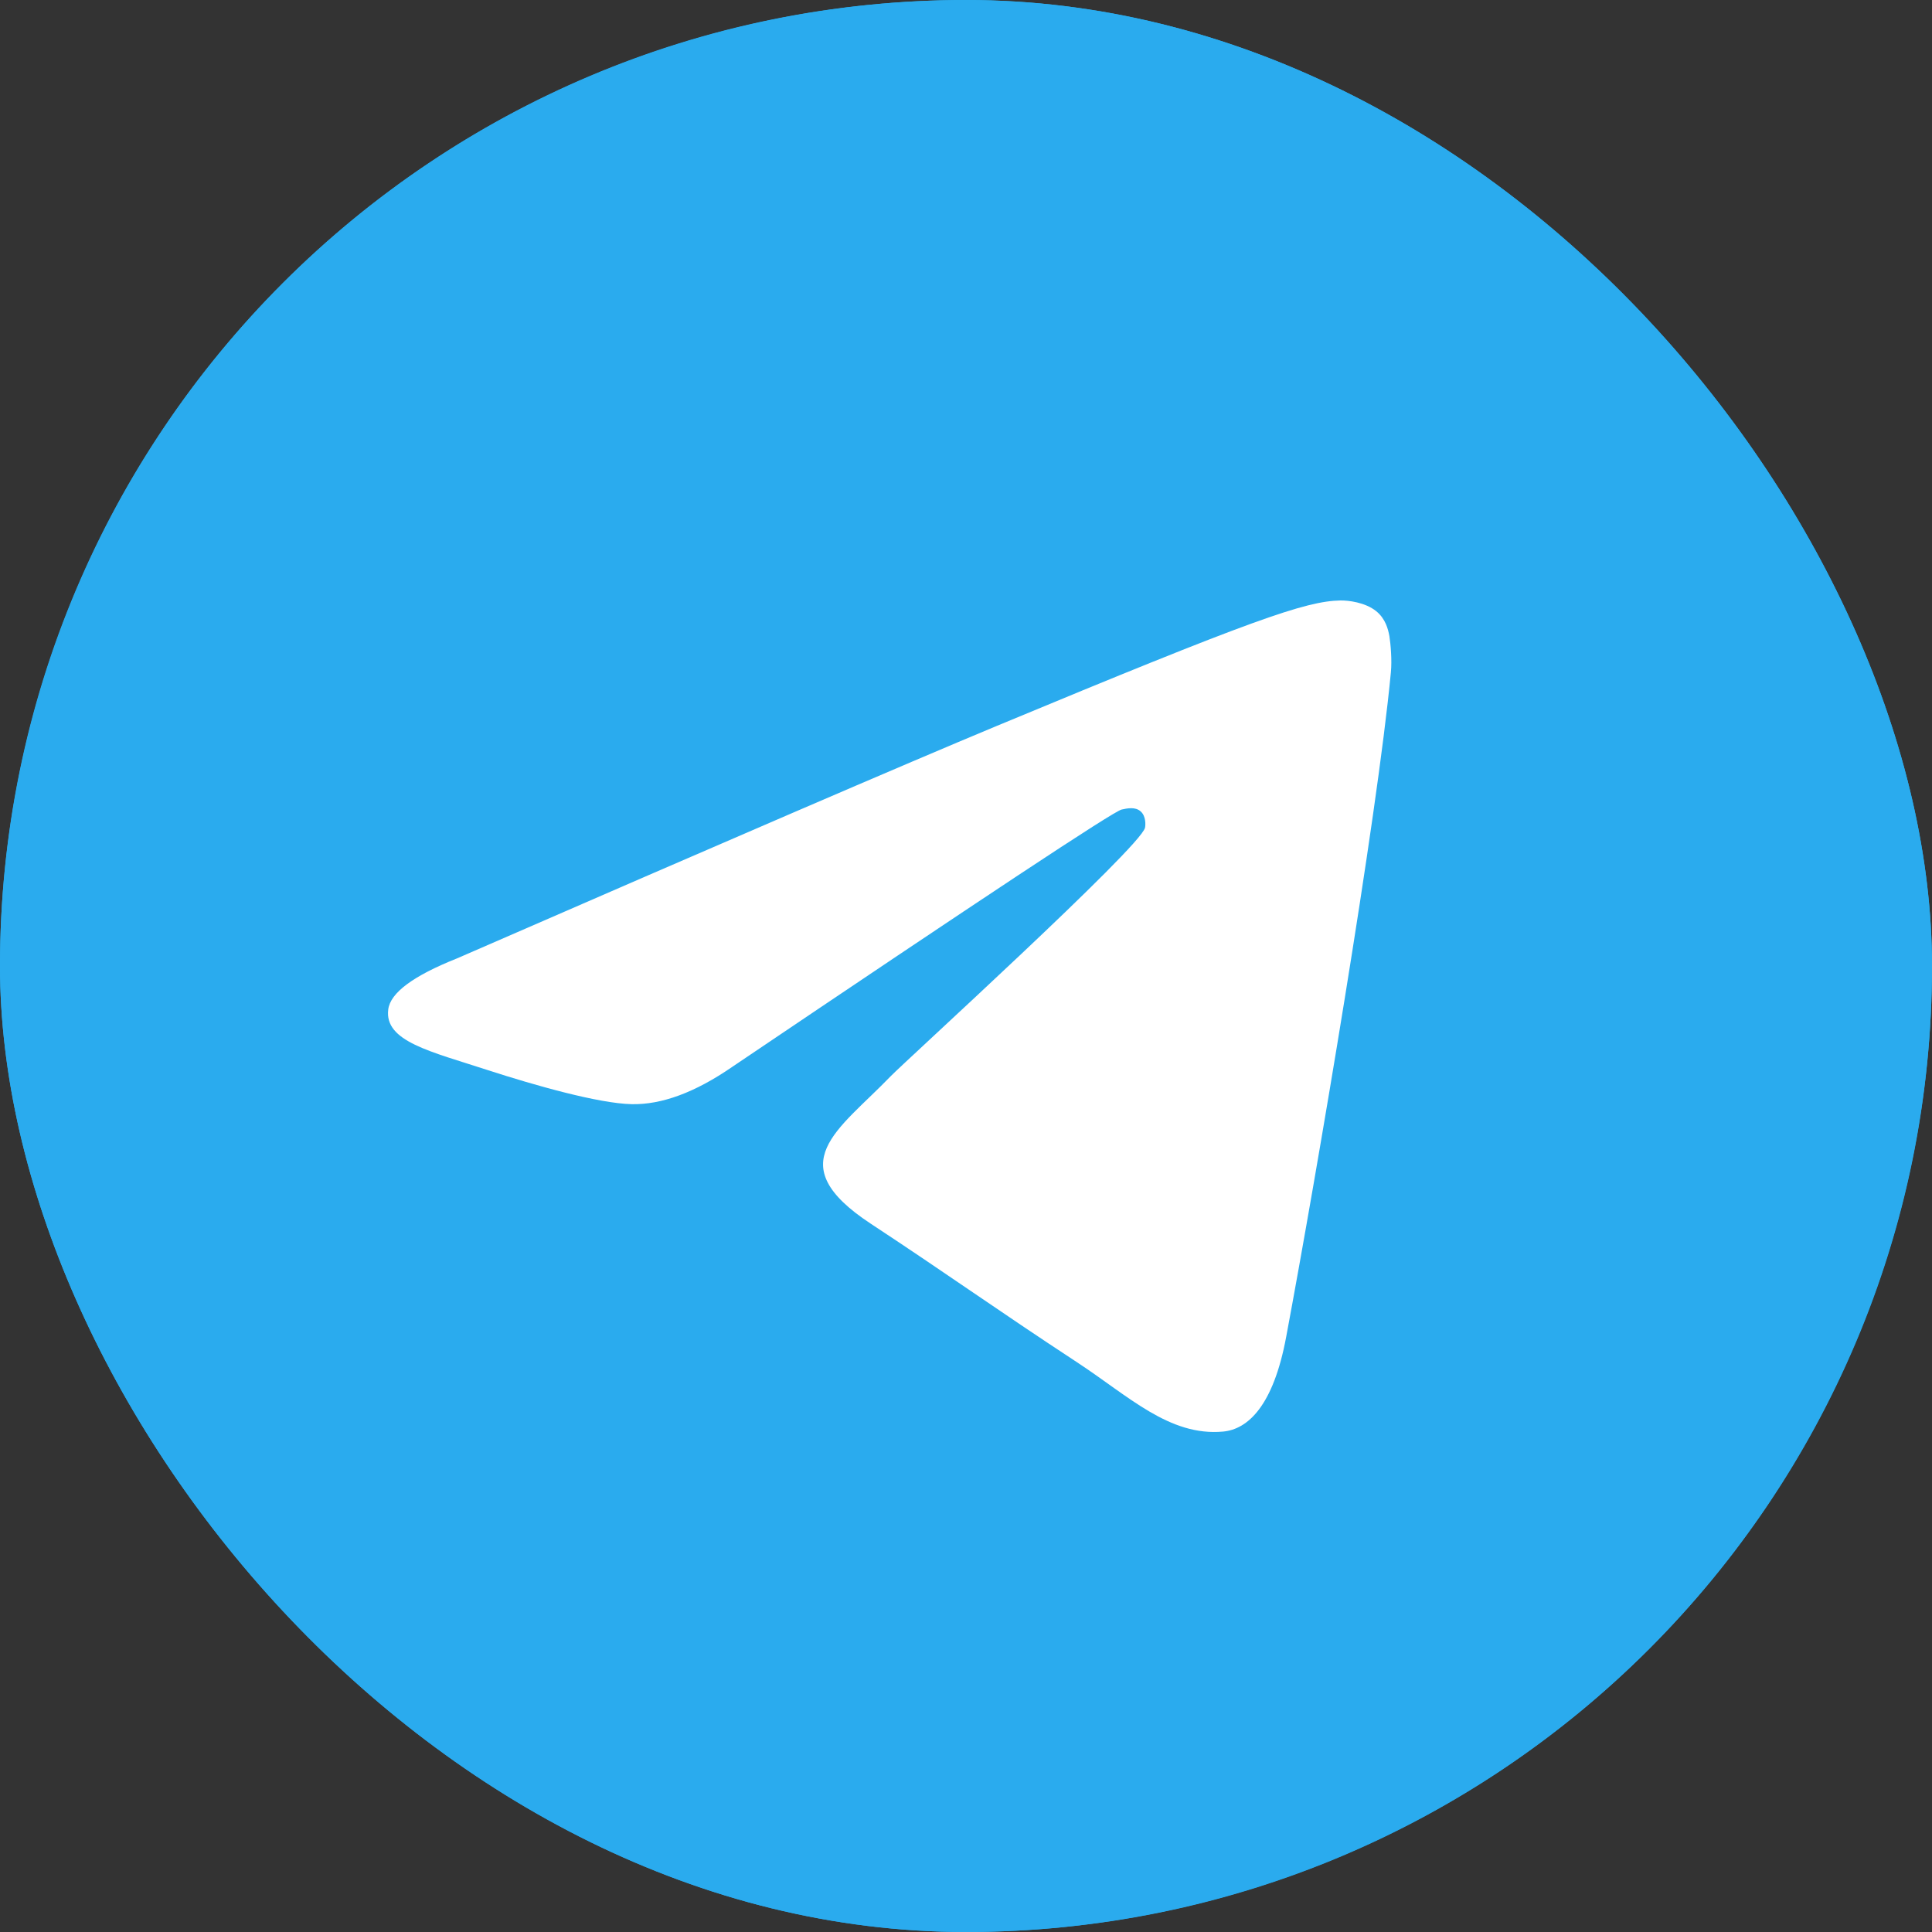 <?xml version="1.0" encoding="UTF-8"?> <svg xmlns="http://www.w3.org/2000/svg" width="95" height="95" viewBox="0 0 95 95" fill="none"><rect x="0" y="0" width="95" height="95" fill="#333333" stroke="none"/><g clip-path="url(#clip0_1095_720)"><rect width="95" height="95" rx="47.5" fill="#2AABEE"></rect><path d="M47.5 0C34.905 0 22.815 5.008 13.916 13.912C5.008 22.821 0.002 34.902 0 47.5C0 60.093 5.01 72.183 13.916 81.088C22.815 89.993 34.905 95 47.5 95C60.095 95 72.185 89.993 81.084 81.088C89.99 72.183 95 60.093 95 47.5C95 34.907 89.99 22.817 81.084 13.912C72.185 5.008 60.095 0 47.5 0Z" fill="url(#paint0_linear_1095_720)"></path><path d="M22.47 47.127C35.716 41.358 44.547 37.554 48.962 35.716C61.583 30.468 64.202 29.556 65.913 29.526C66.289 29.52 67.127 29.613 67.674 30.055C68.128 30.427 68.256 30.931 68.32 31.285C68.376 31.639 68.454 32.444 68.391 33.073C67.709 40.257 64.749 57.689 63.244 65.736C62.612 69.14 61.356 70.281 60.142 70.393C57.501 70.636 55.5 68.65 52.944 66.975C48.948 64.353 46.69 62.722 42.807 60.165C38.321 57.209 41.231 55.584 43.787 52.929C44.454 52.234 56.082 41.661 56.302 40.702C56.33 40.582 56.358 40.135 56.089 39.899C55.826 39.663 55.436 39.744 55.152 39.807C54.747 39.898 48.366 44.121 35.986 52.473C34.176 53.718 32.536 54.325 31.059 54.294C29.441 54.259 26.318 53.376 23.996 52.623C21.157 51.697 18.892 51.208 19.091 49.638C19.191 48.82 20.319 47.983 22.47 47.127Z" fill="white"></path></g><defs><linearGradient id="paint0_linear_1095_720" x1="4750" y1="0" x2="4750" y2="9500" gradientUnits="userSpaceOnUse"><stop stop-color="#2AABEE"></stop><stop offset="1" stop-color="#229ED9"></stop></linearGradient><clipPath id="clip0_1095_720"><rect width="95" height="95" rx="47.5" fill="white"></rect></clipPath></defs></svg> 